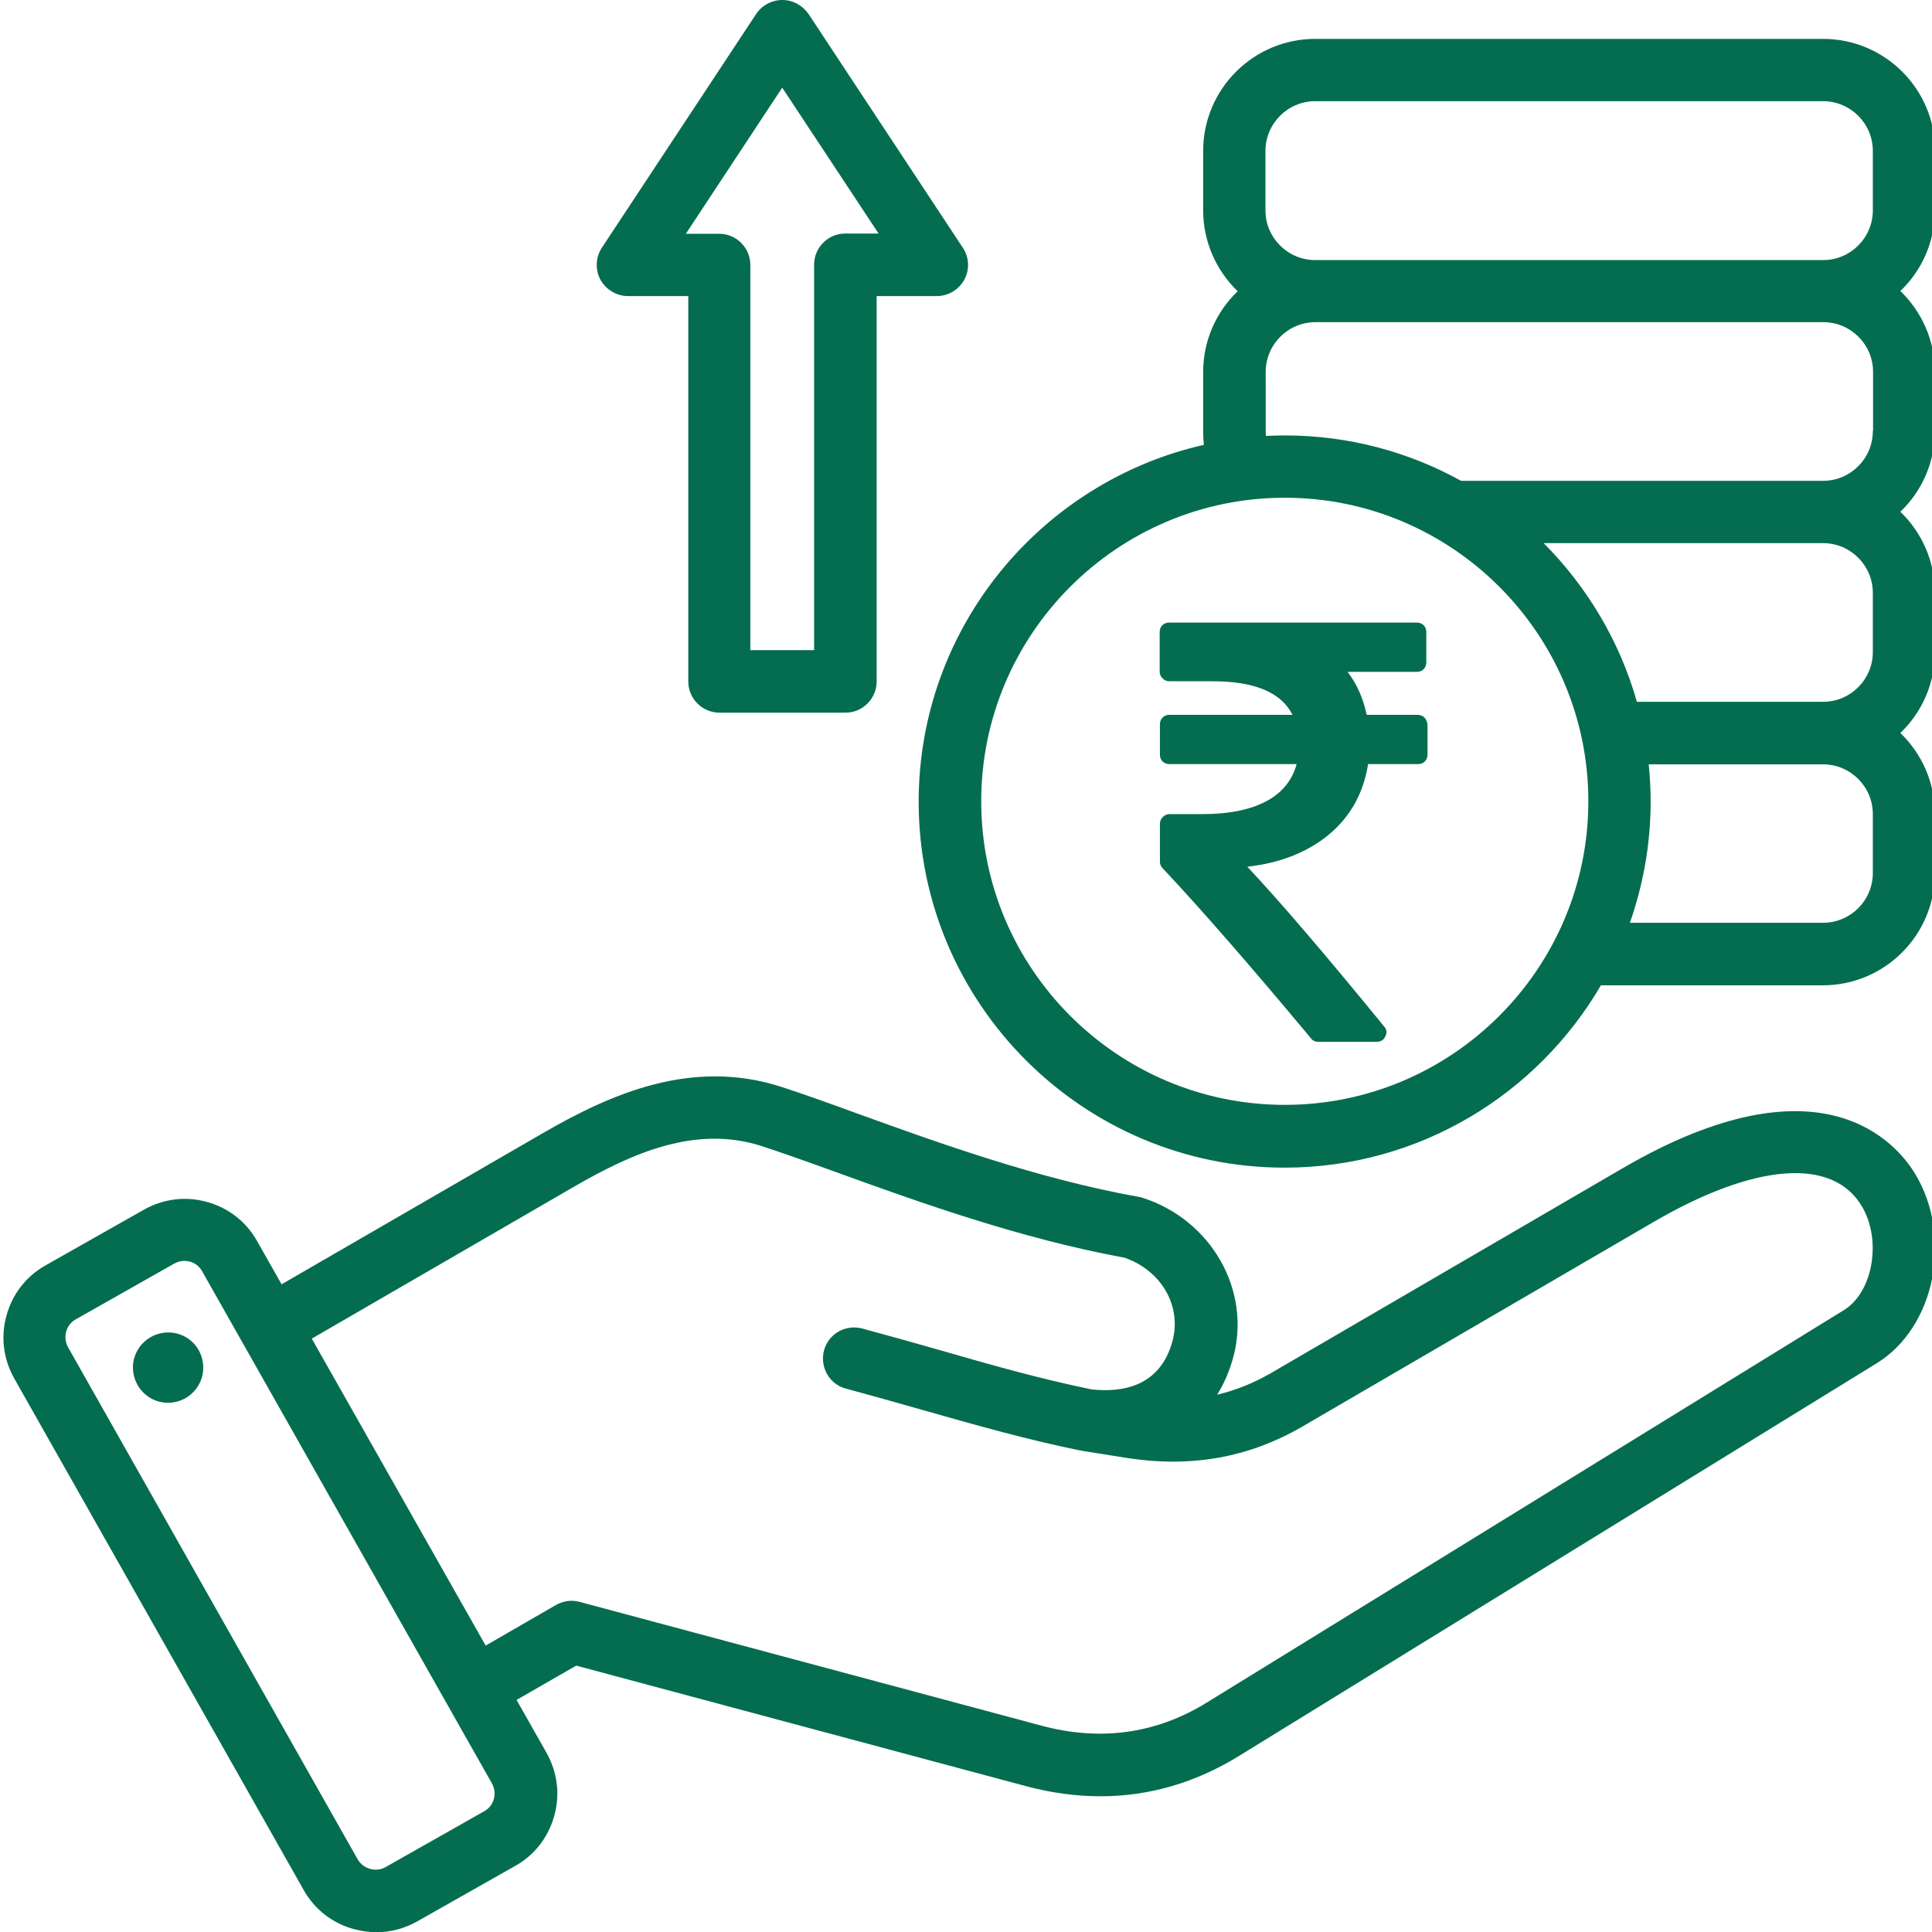 <?xml version="1.0" encoding="utf-8"?>
<!-- Generator: Adobe Illustrator 26.0.0, SVG Export Plug-In . SVG Version: 6.00 Build 0)  -->
<svg version="1.1" id="Layer_1" xmlns="http://www.w3.org/2000/svg" xmlns:xlink="http://www.w3.org/1999/xlink" x="0px" y="0px"
	 viewBox="0 0 80 80" style="enable-background:new 0 0 80 80;" xml:space="preserve">
<style type="text/css">
	.st0{fill:#056D4F;}
</style>
<g>
	<path class="st0" d="M26.01,12.26h2.49v15.96c0,0.71,0.58,1.29,1.29,1.29h5.22c0.71,0,1.29-0.58,1.29-1.29V12.26h2.49
		c0.47,0,0.91-0.26,1.14-0.68c0.23-0.42,0.2-0.93-0.06-1.32l-6.39-9.68C33.23,0.22,32.83,0,32.39,0c-0.43,0-0.84,0.22-1.08,0.58
		l-6.39,9.68c-0.26,0.4-0.28,0.9-0.06,1.32C25.1,12,25.53,12.26,26.01,12.26z M32.39,3.63l3.99,6.04h-1.38
		c-0.71,0-1.29,0.58-1.29,1.29v15.96h-2.64V10.97c0-0.71-0.58-1.29-1.29-1.29H28.4L32.39,3.63z"/>
	<path class="st0" d="M6.75,55.19c-0.8,0.12-1.35,0.86-1.23,1.65c0.12,0.8,0.86,1.35,1.65,1.23c0.8-0.12,1.35-0.86,1.23-1.65
		C8.29,55.62,7.55,55.07,6.75,55.19z"/>
	<path class="st0" d="M80.13,6.25c0-2.56-2.08-4.64-4.64-4.64H54.46c-2.56,0-4.64,2.08-4.64,4.64v2.46c0,1.31,0.55,2.5,1.43,3.35
		c-0.88,0.84-1.43,2.03-1.43,3.35v2.46c0,0.18,0.01,0.37,0.03,0.55c-6.75,1.53-11.81,7.57-11.81,14.78c0,8.35,6.8,15.15,15.15,15.15
		c5.58,0,10.47-3.04,13.1-7.55h9.19c2.56,0,4.64-2.08,4.64-4.64v-2.46c0-1.31-0.55-2.5-1.43-3.35c0.88-0.84,1.43-2.03,1.43-3.35
		v-2.46c0-1.31-0.55-2.5-1.43-3.35c0.88-0.84,1.43-2.03,1.43-3.35V15.4c0-1.31-0.55-2.5-1.43-3.35c0.88-0.84,1.43-2.03,1.43-3.35
		V6.25z M53.2,45.75c-6.93,0-12.57-5.64-12.57-12.57c0-6.93,5.64-12.57,12.57-12.57c6.93,0,12.57,5.64,12.57,12.57
		C65.77,40.11,60.13,45.75,53.2,45.75z M77.55,36.15c0,1.13-0.92,2.06-2.06,2.06h-8c0.55-1.57,0.86-3.26,0.86-5.02
		c0-0.52-0.03-1.04-0.08-1.54h7.22c1.13,0,2.06,0.92,2.06,2.06V36.15z M77.55,27c0,1.13-0.92,2.06-2.06,2.06h-7.71
		c-0.71-2.51-2.06-4.76-3.86-6.57h11.57c1.13,0,2.06,0.92,2.06,2.06h0V27z M77.55,17.85c0,1.13-0.92,2.06-2.06,2.06H60.5
		c-2.17-1.2-4.65-1.88-7.3-1.88c-0.26,0-0.52,0.01-0.78,0.02c-0.01-0.07-0.01-0.13-0.01-0.2V15.4c0-1.13,0.92-2.06,2.06-2.06h21.03
		c1.13,0,2.06,0.92,2.06,2.06V17.85z M77.55,8.71c0,1.13-0.92,2.06-2.06,2.06H54.46v0c-1.13,0-2.06-0.92-2.06-2.06V6.25
		c0-1.13,0.92-2.06,2.06-2.06h21.03c1.13,0,2.06,0.92,2.06,2.06V8.71z"/>
	<path class="st0" d="M67.18,48.38l-14.54,8.47c-0.73,0.42-1.47,0.72-2.24,0.9c0.29-0.46,0.51-0.98,0.67-1.56
		c0.74-2.77-0.91-5.67-3.75-6.59c-0.06-0.02-0.11-0.03-0.17-0.04c-4.18-0.75-8.3-2.24-11.62-3.44c-1.15-0.42-2.24-0.81-3.16-1.11
		c-3.72-1.21-7.09,0.29-9.89,1.91l-10.82,6.26l-1.02-1.8c-0.45-0.8-1.19-1.37-2.07-1.61c-0.88-0.25-1.81-0.13-2.61,0.32l-4.08,2.31
		c-0.8,0.45-1.37,1.19-1.61,2.07c-0.25,0.88-0.13,1.81,0.32,2.61l11.99,21.19c0.45,0.8,1.19,1.37,2.07,1.61
		c0.31,0.08,0.62,0.13,0.93,0.13c0.58,0,1.16-0.15,1.68-0.44l4.08-2.31c0.8-0.45,1.37-1.19,1.61-2.07c0.25-0.88,0.13-1.81-0.32-2.61
		l-1.24-2.19l2.47-1.42l18.62,4.99c1.05,0.28,2.08,0.42,3.09,0.42c2.01,0,3.94-0.56,5.75-1.68l26.39-16.25
		c2.41-1.48,3.17-5.21,1.6-7.83C78.55,47.35,75.42,43.58,67.18,48.38z M20.45,74.49c-0.06,0.22-0.2,0.4-0.4,0.51l-4.08,2.31
		c-0.4,0.23-0.93,0.08-1.16-0.32L2.82,55.79c-0.11-0.2-0.14-0.42-0.08-0.65c0.06-0.22,0.2-0.4,0.4-0.51l4.08-2.31
		c0.13-0.07,0.27-0.11,0.41-0.11c0.08,0,0.16,0.01,0.23,0.03c0.22,0.06,0.4,0.2,0.51,0.4l11.99,21.19
		C20.48,74.04,20.51,74.27,20.45,74.49z M76.35,54.25L76.35,54.25L49.97,70.5c-2.09,1.29-4.39,1.61-6.83,0.96L24,66.33
		c-0.33-0.09-0.68-0.04-0.98,0.13l-2.91,1.68l-7.2-12.71l10.84-6.28c2.42-1.4,5.05-2.58,7.8-1.69c0.88,0.29,1.9,0.65,3.08,1.08
		c3.38,1.22,7.58,2.74,11.94,3.54c1.52,0.53,2.37,2,1.98,3.45c-0.51,1.9-2.1,2.14-3.36,2c-2.14-0.44-4.18-1.02-6.33-1.64
		c-1.02-0.29-2.08-0.59-3.16-0.88c-0.69-0.18-1.4,0.22-1.58,0.91c-0.18,0.69,0.22,1.4,0.91,1.58c1.06,0.29,2.11,0.58,3.12,0.87
		c2.22,0.63,4.32,1.23,6.57,1.69c0.01,0,0.02,0,0.03,0c0.01,0,0.02,0,0.03,0.01l1.81,0.29c2.7,0.43,5.1,0.01,7.34-1.29l14.54-8.47
		c4.19-2.44,7.41-2.69,8.62-0.66C77.93,51.34,77.56,53.51,76.35,54.25z"/>
	<g>
		<path class="st0" d="M58.98,29.71c-0.07-0.07-0.17-0.11-0.28-0.11h-2.11c-0.14-0.68-0.4-1.27-0.79-1.78h2.87
			c0.12,0,0.21-0.04,0.28-0.11c0.07-0.07,0.11-0.17,0.11-0.28v-1.26c0-0.12-0.04-0.21-0.11-0.28c-0.07-0.07-0.17-0.11-0.28-0.11
			H48.41c-0.12,0-0.21,0.04-0.28,0.11c-0.07,0.07-0.11,0.17-0.11,0.28v1.64c0,0.11,0.04,0.2,0.12,0.28
			c0.08,0.08,0.17,0.12,0.28,0.12h1.79c1.74,0,2.84,0.46,3.31,1.39h-5.1c-0.12,0-0.21,0.04-0.28,0.11
			c-0.07,0.07-0.11,0.17-0.11,0.28v1.26c0,0.12,0.04,0.21,0.11,0.28c0.07,0.07,0.17,0.11,0.28,0.11h5.27
			c-0.18,0.67-0.6,1.19-1.26,1.54c-0.66,0.35-1.54,0.53-2.62,0.53h-1.38c-0.11,0-0.2,0.04-0.28,0.12c-0.08,0.08-0.12,0.17-0.12,0.28
			v1.57c0,0.11,0.04,0.2,0.11,0.27c1.58,1.68,3.63,4.03,6.14,7.04c0.07,0.1,0.18,0.15,0.31,0.15h2.41c0.17,0,0.29-0.07,0.36-0.22
			c0.08-0.15,0.07-0.29-0.05-0.42c-2.4-2.94-4.29-5.15-5.66-6.61c1.4-0.16,2.53-0.62,3.41-1.36c0.87-0.74,1.4-1.7,1.59-2.89h2.07
			c0.12,0,0.21-0.04,0.28-0.11c0.07-0.07,0.11-0.17,0.11-0.28v-1.26C59.09,29.88,59.05,29.78,58.98,29.71z"/>
	</g>
</g>
</svg>
